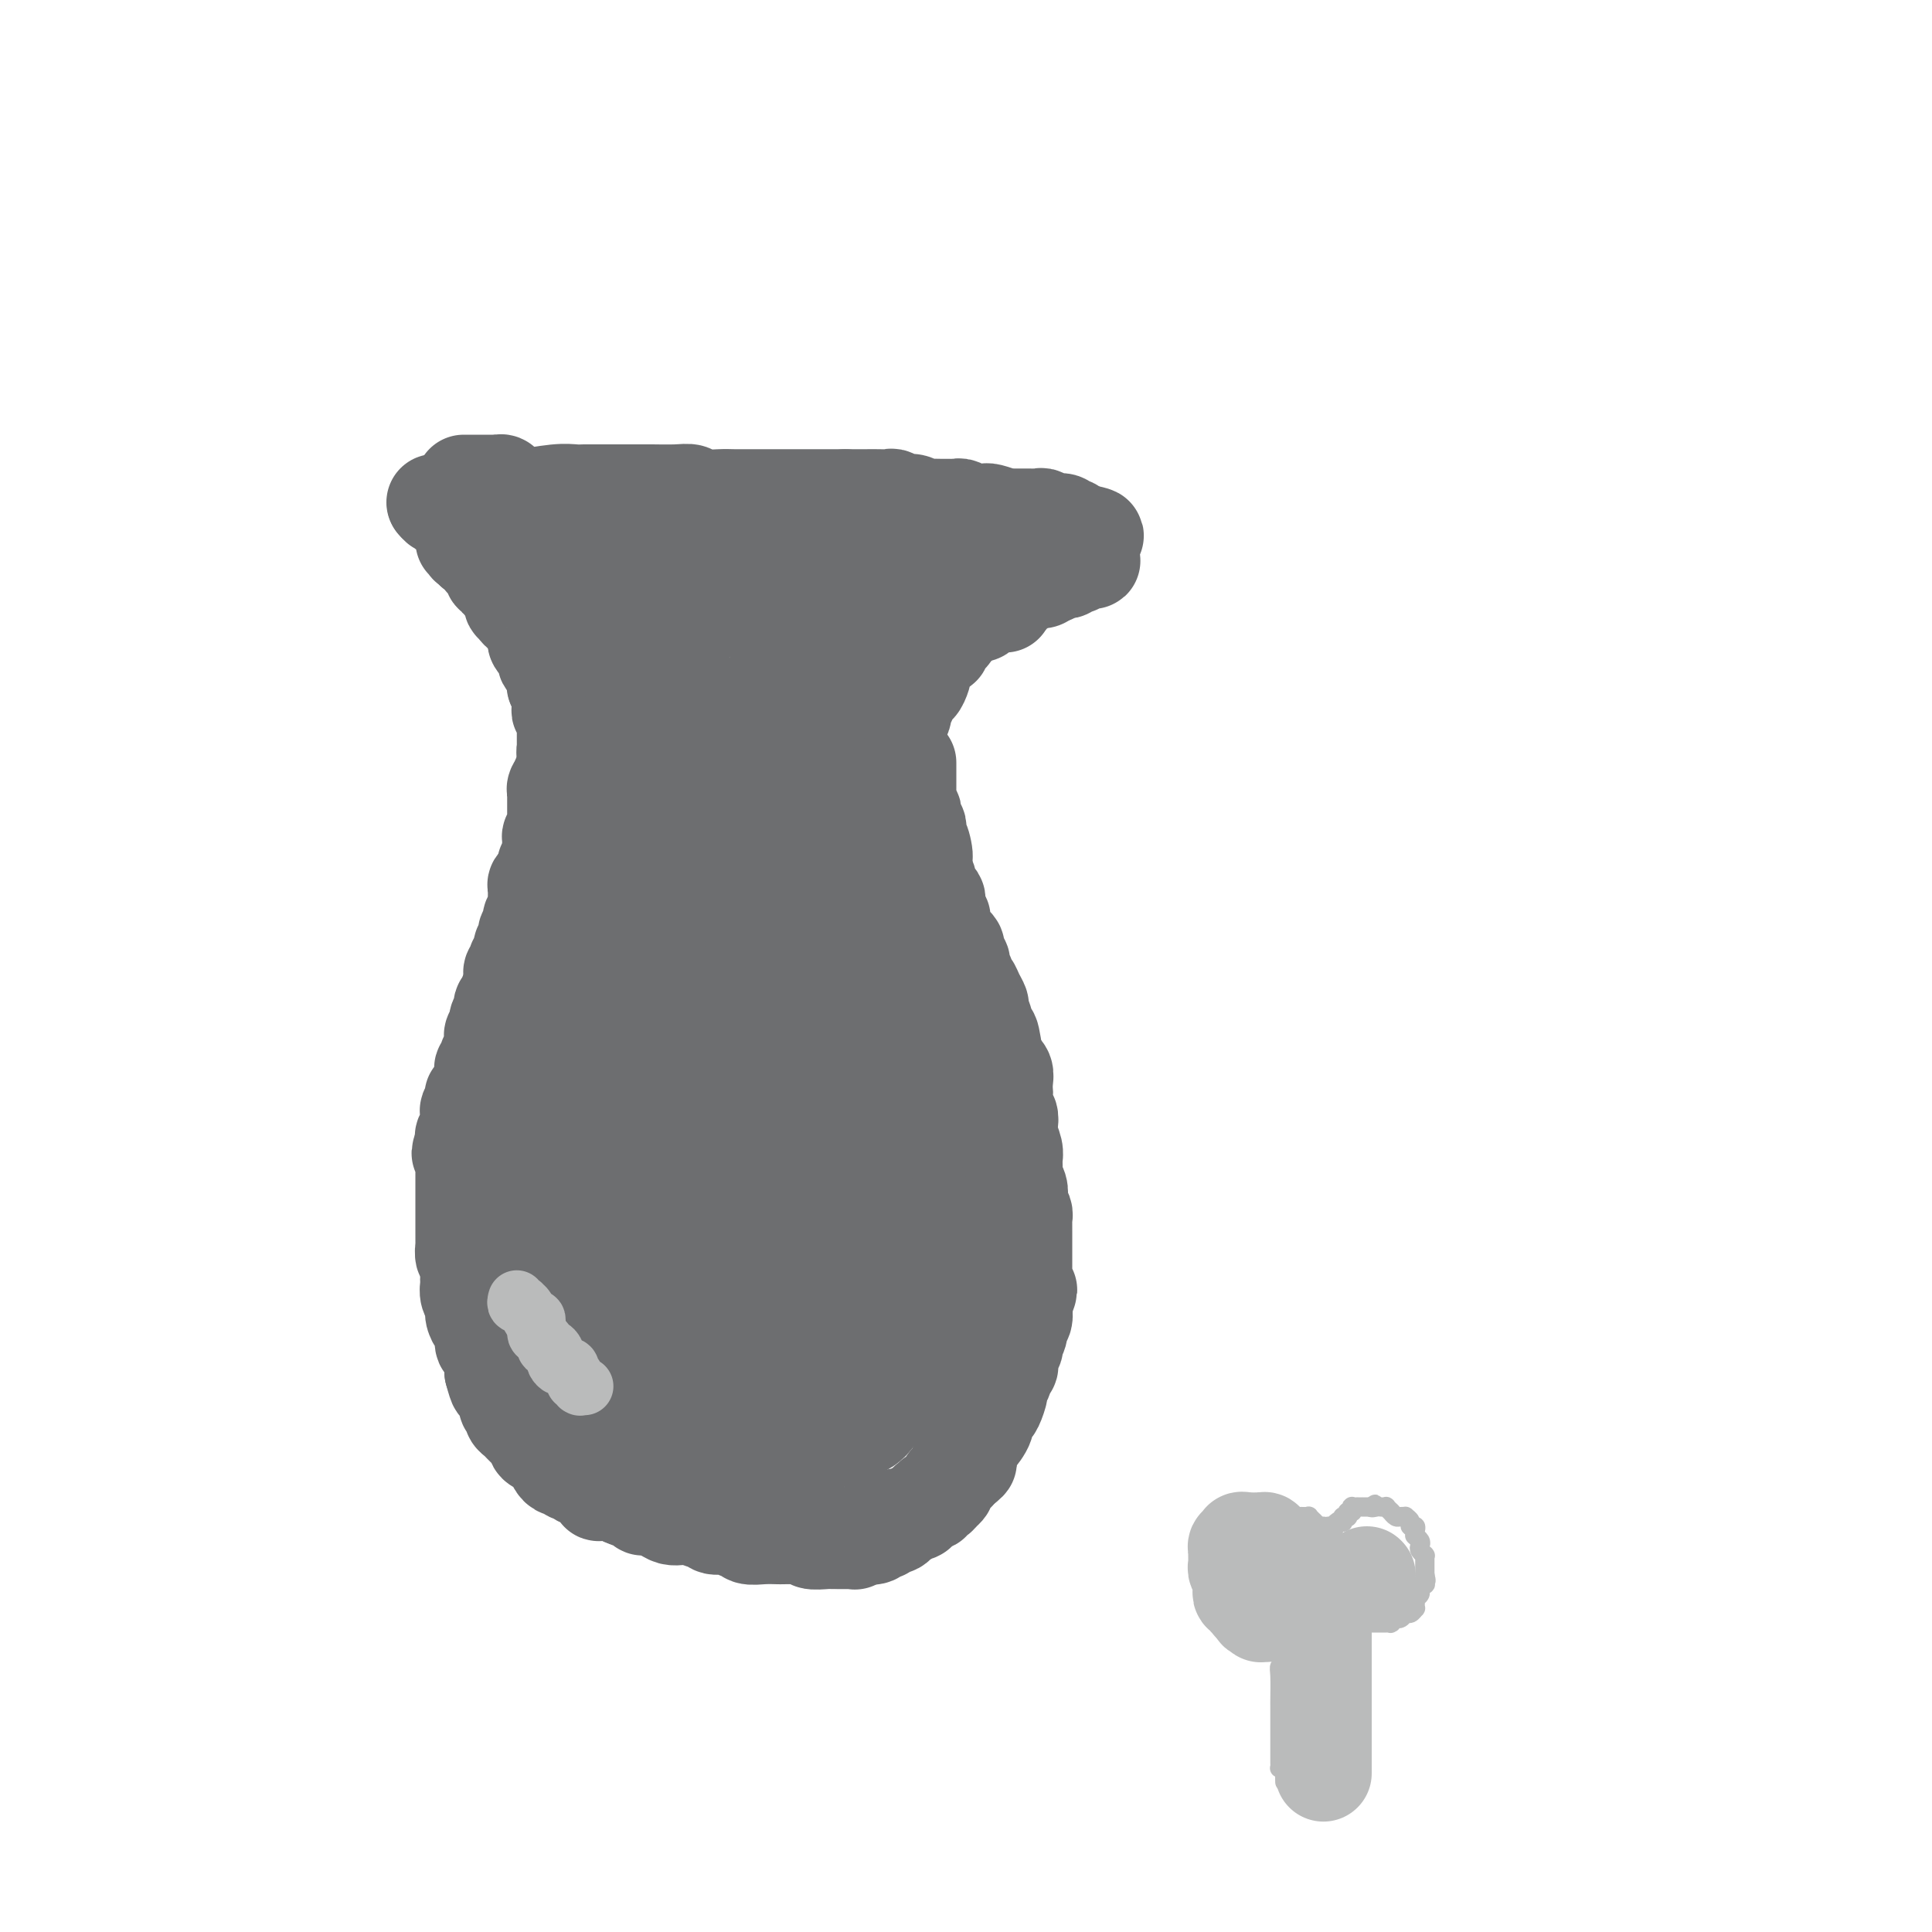 <svg viewBox='0 0 400 400' version='1.1' xmlns='http://www.w3.org/2000/svg' xmlns:xlink='http://www.w3.org/1999/xlink'><g fill='none' stroke='#6D6E70' stroke-width='20' stroke-linecap='round' stroke-linejoin='round'><path d='M103,103c0.689,-0.030 1.378,-0.061 2,0c0.622,0.061 1.177,0.212 3,0c1.823,-0.212 4.915,-0.789 7,-1c2.085,-0.211 3.165,-0.057 4,0c0.835,0.057 1.425,0.015 2,0c0.575,-0.015 1.134,-0.004 2,0c0.866,0.004 2.038,0.001 3,0c0.962,-0.001 1.714,-0.001 3,0c1.286,0.001 3.105,0.004 4,0c0.895,-0.004 0.865,-0.015 2,0c1.135,0.015 3.433,0.057 5,0c1.567,-0.057 2.401,-0.211 3,0c0.599,0.211 0.961,0.789 2,1c1.039,0.211 2.755,0.057 4,0c1.245,-0.057 2.019,-0.015 3,0c0.981,0.015 2.170,0.004 3,0c0.830,-0.004 1.301,-0.001 2,0c0.699,0.001 1.626,0.000 3,0c1.374,-0.000 3.194,-0.000 4,0c0.806,0.000 0.597,0.000 1,0c0.403,-0.000 1.416,-0.000 3,0c1.584,0.000 3.738,0.000 5,0c1.262,-0.000 1.631,-0.000 2,0'/><path d='M175,103c11.511,-0.000 4.288,-0.001 2,0c-2.288,0.001 0.360,0.004 2,0c1.640,-0.004 2.273,-0.016 3,0c0.727,0.016 1.547,0.061 2,0c0.453,-0.061 0.539,-0.227 1,0c0.461,0.227 1.296,0.845 2,1c0.704,0.155 1.277,-0.155 2,0c0.723,0.155 1.594,0.774 2,1c0.406,0.226 0.346,0.060 1,0c0.654,-0.060 2.023,-0.012 3,0c0.977,0.012 1.561,-0.011 2,0c0.439,0.011 0.734,0.056 1,0c0.266,-0.056 0.503,-0.212 1,0c0.497,0.212 1.255,0.793 2,1c0.745,0.207 1.476,0.041 2,0c0.524,-0.041 0.839,0.041 1,0c0.161,-0.041 0.168,-0.207 1,0c0.832,0.207 2.489,0.788 3,1c0.511,0.212 -0.124,0.056 0,0c0.124,-0.056 1.006,-0.011 2,0c0.994,0.011 2.101,-0.012 3,0c0.899,0.012 1.590,0.060 2,0c0.410,-0.060 0.540,-0.226 1,0c0.460,0.226 1.251,0.844 2,1c0.749,0.156 1.455,-0.151 2,0c0.545,0.151 0.930,0.758 1,1c0.070,0.242 -0.175,0.117 0,0c0.175,-0.117 0.768,-0.227 1,0c0.232,0.227 0.101,0.792 0,1c-0.101,0.208 -0.172,0.059 0,0c0.172,-0.059 0.586,-0.030 1,0'/><path d='M223,110c7.443,1.305 2.051,1.068 0,1c-2.051,-0.068 -0.759,0.034 0,0c0.759,-0.034 0.987,-0.205 1,0c0.013,0.205 -0.189,0.786 0,1c0.189,0.214 0.769,0.061 1,0c0.231,-0.061 0.115,-0.030 0,0c-0.115,0.030 -0.227,0.060 0,0c0.227,-0.060 0.793,-0.208 1,0c0.207,0.208 0.056,0.774 0,1c-0.056,0.226 -0.015,0.113 0,0c0.015,-0.113 0.004,-0.228 0,0c-0.004,0.228 -0.001,0.797 0,1c0.001,0.203 0.000,0.041 0,0c-0.000,-0.041 0.000,0.041 0,0c-0.000,-0.041 -0.000,-0.203 0,0c0.000,0.203 0.001,0.772 0,1c-0.001,0.228 -0.004,0.113 0,0c0.004,-0.113 0.016,-0.226 0,0c-0.016,0.226 -0.060,0.792 0,1c0.060,0.208 0.222,0.060 0,0c-0.222,-0.060 -0.829,-0.030 -1,0c-0.171,0.030 0.095,0.060 0,0c-0.095,-0.060 -0.550,-0.208 -1,0c-0.450,0.208 -0.894,0.774 -1,1c-0.106,0.226 0.126,0.112 0,0c-0.126,-0.112 -0.611,-0.222 -1,0c-0.389,0.222 -0.682,0.778 -1,1c-0.318,0.222 -0.663,0.111 -1,0c-0.337,-0.111 -0.668,-0.222 -1,0c-0.332,0.222 -0.666,0.778 -1,1c-0.334,0.222 -0.667,0.111 -1,0'/><path d='M217,119c-1.345,0.558 -0.207,-0.046 0,0c0.207,0.046 -0.518,0.743 -1,1c-0.482,0.257 -0.722,0.073 -1,0c-0.278,-0.073 -0.596,-0.035 -1,0c-0.404,0.035 -0.896,0.066 -1,0c-0.104,-0.066 0.180,-0.228 0,0c-0.180,0.228 -0.822,0.845 -1,1c-0.178,0.155 0.110,-0.151 0,0c-0.110,0.151 -0.617,0.759 -1,1c-0.383,0.241 -0.642,0.116 -1,0c-0.358,-0.116 -0.814,-0.223 -1,0c-0.186,0.223 -0.102,0.777 0,1c0.102,0.223 0.223,0.116 0,0c-0.223,-0.116 -0.791,-0.241 -1,0c-0.209,0.241 -0.059,0.849 0,1c0.059,0.151 0.026,-0.156 0,0c-0.026,0.156 -0.045,0.774 0,1c0.045,0.226 0.153,0.061 0,0c-0.153,-0.061 -0.566,-0.017 -1,0c-0.434,0.017 -0.887,0.009 -1,0c-0.113,-0.009 0.114,-0.017 0,0c-0.114,0.017 -0.569,0.061 -1,0c-0.431,-0.061 -0.836,-0.226 -1,0c-0.164,0.226 -0.085,0.845 0,1c0.085,0.155 0.178,-0.152 0,0c-0.178,0.152 -0.626,0.762 -1,1c-0.374,0.238 -0.675,0.102 -1,0c-0.325,-0.102 -0.675,-0.172 -1,0c-0.325,0.172 -0.626,0.585 -1,1c-0.374,0.415 -0.821,0.833 -1,1c-0.179,0.167 -0.089,0.084 0,0'/><path d='M199,129c-2.660,1.498 -0.310,0.243 0,0c0.310,-0.243 -1.420,0.526 -2,1c-0.580,0.474 -0.011,0.653 0,1c0.011,0.347 -0.536,0.863 -1,1c-0.464,0.137 -0.845,-0.105 -1,0c-0.155,0.105 -0.084,0.558 0,1c0.084,0.442 0.181,0.874 0,1c-0.181,0.126 -0.641,-0.054 -1,0c-0.359,0.054 -0.618,0.344 -1,1c-0.382,0.656 -0.886,1.680 -1,2c-0.114,0.320 0.163,-0.064 0,0c-0.163,0.064 -0.764,0.576 -1,1c-0.236,0.424 -0.106,0.762 0,1c0.106,0.238 0.187,0.377 0,1c-0.187,0.623 -0.643,1.729 -1,2c-0.357,0.271 -0.617,-0.293 -1,0c-0.383,0.293 -0.891,1.444 -1,2c-0.109,0.556 0.181,0.516 0,1c-0.181,0.484 -0.833,1.492 -1,2c-0.167,0.508 0.152,0.518 0,1c-0.152,0.482 -0.773,1.437 -1,2c-0.227,0.563 -0.060,0.733 0,1c0.060,0.267 0.012,0.630 0,1c-0.012,0.370 0.012,0.748 0,1c-0.012,0.252 -0.060,0.378 0,1c0.060,0.622 0.226,1.739 0,2c-0.226,0.261 -0.845,-0.333 -1,0c-0.155,0.333 0.154,1.594 0,2c-0.154,0.406 -0.772,-0.045 -1,0c-0.228,0.045 -0.065,0.584 0,1c0.065,0.416 0.033,0.708 0,1'/><path d='M184,160c-0.845,2.475 -0.959,0.662 -1,0c-0.041,-0.662 -0.011,-0.173 0,0c0.011,0.173 0.003,0.031 0,0c-0.003,-0.031 -0.001,0.048 0,0c0.001,-0.048 0.000,-0.223 0,0c-0.000,0.223 -0.000,0.843 0,1c0.000,0.157 -0.000,-0.150 0,0c0.000,0.150 0.000,0.759 0,1c-0.000,0.241 -0.000,0.116 0,0c0.000,-0.116 0.001,-0.224 0,0c-0.001,0.224 -0.004,0.778 0,1c0.004,0.222 0.015,0.112 0,0c-0.015,-0.112 -0.057,-0.226 0,0c0.057,0.226 0.211,0.793 0,1c-0.211,0.207 -0.789,0.056 -1,0c-0.211,-0.056 -0.057,-0.015 0,0c0.057,0.015 0.016,0.004 0,0c-0.016,-0.004 -0.008,-0.001 0,0c0.008,0.001 0.017,0.000 0,0c-0.017,-0.000 -0.061,-0.000 0,0c0.061,0.000 0.226,0.000 0,0c-0.226,-0.000 -0.844,-0.000 -1,0c-0.156,0.000 0.151,0.000 0,0c-0.151,-0.000 -0.759,-0.000 -1,0c-0.241,0.000 -0.116,0.000 0,0c0.116,-0.000 0.224,-0.000 0,0c-0.224,0.000 -0.778,0.000 -1,0c-0.222,-0.000 -0.111,-0.000 0,0c0.111,0.000 0.222,0.000 0,0c-0.222,-0.000 -0.778,-0.000 -1,0c-0.222,0.000 -0.111,0.000 0,0'/><path d='M178,164c-1.173,0.619 -1.106,0.166 -1,0c0.106,-0.166 0.249,-0.044 0,0c-0.249,0.044 -0.892,0.012 -1,0c-0.108,-0.012 0.319,-0.002 0,0c-0.319,0.002 -1.382,-0.004 -2,0c-0.618,0.004 -0.789,0.016 -1,0c-0.211,-0.016 -0.462,-0.061 -1,0c-0.538,0.061 -1.362,0.226 -2,0c-0.638,-0.226 -1.091,-0.845 -2,-1c-0.909,-0.155 -2.275,0.155 -3,0c-0.725,-0.155 -0.808,-0.774 -1,-1c-0.192,-0.226 -0.492,-0.060 -1,0c-0.508,0.060 -1.224,0.012 -2,0c-0.776,-0.012 -1.612,0.011 -2,0c-0.388,-0.011 -0.330,-0.055 -1,0c-0.670,0.055 -2.070,0.211 -3,0c-0.930,-0.211 -1.391,-0.789 -2,-1c-0.609,-0.211 -1.366,-0.057 -2,0c-0.634,0.057 -1.146,0.015 -2,0c-0.854,-0.015 -2.049,-0.004 -3,0c-0.951,0.004 -1.659,0.001 -2,0c-0.341,-0.001 -0.315,-0.000 -1,0c-0.685,0.000 -2.082,-0.000 -3,0c-0.918,0.000 -1.359,0.001 -2,0c-0.641,-0.001 -1.484,-0.004 -2,0c-0.516,0.004 -0.705,0.015 -1,0c-0.295,-0.015 -0.695,-0.057 -1,0c-0.305,0.057 -0.515,0.211 -1,0c-0.485,-0.211 -1.246,-0.788 -2,-1c-0.754,-0.212 -1.501,-0.061 -2,0c-0.499,0.061 -0.749,0.030 -1,0'/><path d='M128,160c-7.934,-0.619 -2.770,-0.166 -1,0c1.770,0.166 0.146,0.045 -1,0c-1.146,-0.045 -1.812,-0.012 -2,0c-0.188,0.012 0.103,0.004 0,0c-0.103,-0.004 -0.601,-0.005 -1,0c-0.399,0.005 -0.699,0.016 -1,0c-0.301,-0.016 -0.602,-0.061 -1,0c-0.398,0.061 -0.891,0.226 -1,0c-0.109,-0.226 0.168,-0.844 0,-1c-0.168,-0.156 -0.781,0.151 -1,0c-0.219,-0.151 -0.045,-0.759 0,-1c0.045,-0.241 -0.041,-0.116 0,0c0.041,0.116 0.208,0.223 0,0c-0.208,-0.223 -0.792,-0.777 -1,-1c-0.208,-0.223 -0.042,-0.116 0,0c0.042,0.116 -0.041,0.242 0,0c0.041,-0.242 0.207,-0.852 0,-1c-0.207,-0.148 -0.788,0.168 -1,0c-0.212,-0.168 -0.057,-0.818 0,-1c0.057,-0.182 0.015,0.105 0,0c-0.015,-0.105 -0.004,-0.601 0,-1c0.004,-0.399 0.002,-0.701 0,-1c-0.002,-0.299 -0.004,-0.596 0,-1c0.004,-0.404 0.015,-0.915 0,-1c-0.015,-0.085 -0.056,0.255 0,0c0.056,-0.255 0.207,-1.105 0,-2c-0.207,-0.895 -0.774,-1.834 -1,-2c-0.226,-0.166 -0.112,0.440 0,0c0.112,-0.440 0.223,-1.926 0,-3c-0.223,-1.074 -0.778,-1.735 -1,-2c-0.222,-0.265 -0.111,-0.132 0,0'/><path d='M115,142c-0.266,-2.512 0.068,-1.791 0,-2c-0.068,-0.209 -0.539,-1.348 -1,-2c-0.461,-0.652 -0.912,-0.819 -1,-1c-0.088,-0.181 0.186,-0.378 0,-1c-0.186,-0.622 -0.833,-1.671 -1,-2c-0.167,-0.329 0.148,0.062 0,0c-0.148,-0.062 -0.757,-0.576 -1,-1c-0.243,-0.424 -0.121,-0.758 0,-1c0.121,-0.242 0.240,-0.394 0,-1c-0.240,-0.606 -0.839,-1.668 -1,-2c-0.161,-0.332 0.116,0.064 0,0c-0.116,-0.064 -0.623,-0.590 -1,-1c-0.377,-0.410 -0.622,-0.705 -1,-1c-0.378,-0.295 -0.889,-0.590 -1,-1c-0.111,-0.410 0.176,-0.936 0,-1c-0.176,-0.064 -0.817,0.333 -1,0c-0.183,-0.333 0.090,-1.394 0,-2c-0.090,-0.606 -0.545,-0.755 -1,-1c-0.455,-0.245 -0.910,-0.587 -1,-1c-0.090,-0.413 0.186,-0.898 0,-1c-0.186,-0.102 -0.833,0.180 -1,0c-0.167,-0.180 0.147,-0.823 0,-1c-0.147,-0.177 -0.756,0.110 -1,0c-0.244,-0.110 -0.122,-0.617 0,-1c0.122,-0.383 0.244,-0.641 0,-1c-0.244,-0.359 -0.853,-0.818 -1,-1c-0.147,-0.182 0.168,-0.087 0,0c-0.168,0.087 -0.818,0.168 -1,0c-0.182,-0.168 0.105,-0.584 0,-1c-0.105,-0.416 -0.601,-0.833 -1,-1c-0.399,-0.167 -0.699,-0.083 -1,0'/><path d='M98,114c-2.569,-4.554 -0.492,-1.938 0,-1c0.492,0.938 -0.600,0.199 -1,0c-0.400,-0.199 -0.106,0.143 0,0c0.106,-0.143 0.025,-0.770 0,-1c-0.025,-0.230 0.007,-0.062 0,0c-0.007,0.062 -0.053,0.016 0,0c0.053,-0.016 0.207,-0.004 0,0c-0.207,0.004 -0.773,0.001 -1,0c-0.227,-0.001 -0.113,-0.001 0,0'/><path d='M90,104c0.000,0.000 0.100,0.100 0.1,0.1'/><path d='M90.1,104.1c0.176,0.215 0.565,0.703 0.9,0.9c0.335,0.197 0.616,0.104 1,0c0.384,-0.104 0.871,-0.220 1,0c0.129,0.220 -0.102,0.777 0,1c0.102,0.223 0.535,0.112 1,0c0.465,-0.112 0.961,-0.226 1,0c0.039,0.226 -0.378,0.793 0,1c0.378,0.207 1.553,0.056 2,0c0.447,-0.056 0.166,-0.015 0,0c-0.166,0.015 -0.217,0.004 0,0c0.217,-0.004 0.703,-0.001 1,0c0.297,0.001 0.404,0.000 1,0c0.596,-0.000 1.680,-0.000 2,0c0.320,0.000 -0.126,0.000 0,0c0.126,-0.000 0.822,-0.000 1,0c0.178,0.000 -0.162,0.000 0,0c0.162,-0.000 0.827,-0.000 1,0c0.173,0.000 -0.147,0.001 0,0c0.147,-0.001 0.761,-0.003 1,0c0.239,0.003 0.102,0.011 0,0c-0.102,-0.011 -0.171,-0.040 0,0c0.171,0.040 0.582,0.151 1,0c0.418,-0.151 0.844,-0.562 1,-1c0.156,-0.438 0.042,-0.901 0,-1c-0.042,-0.099 -0.011,0.166 0,0c0.011,-0.166 0.003,-0.762 0,-1c-0.003,-0.238 -0.001,-0.116 0,0c0.001,0.116 0.000,0.227 0,0c-0.000,-0.227 -0.000,-0.792 0,-1c0.000,-0.208 0.000,-0.059 0,0c-0.000,0.059 -0.000,0.030 0,0'/><path d='M106,103c0.314,-0.614 0.098,-0.149 0,0c-0.098,0.149 -0.078,-0.016 0,0c0.078,0.016 0.213,0.214 0,0c-0.213,-0.214 -0.775,-0.841 -1,-1c-0.225,-0.159 -0.112,0.150 0,0c0.112,-0.150 0.222,-0.758 0,-1c-0.222,-0.242 -0.776,-0.117 -1,0c-0.224,0.117 -0.116,0.228 0,0c0.116,-0.228 0.241,-0.793 0,-1c-0.241,-0.207 -0.848,-0.055 -1,0c-0.152,0.055 0.151,0.015 0,0c-0.151,-0.015 -0.758,-0.004 -1,0c-0.242,0.004 -0.120,0.001 0,0c0.120,-0.001 0.239,-0.000 0,0c-0.239,0.000 -0.837,0.000 -1,0c-0.163,-0.000 0.110,-0.000 0,0c-0.110,0.000 -0.604,0.000 -1,0c-0.396,-0.000 -0.695,-0.000 -1,0c-0.305,0.000 -0.618,0.000 -1,0c-0.382,-0.000 -0.833,-0.000 -1,0c-0.167,0.000 -0.048,0.000 0,0c0.048,-0.000 0.027,-0.000 0,0c-0.027,0.000 -0.059,0.000 0,0c0.059,-0.000 0.208,-0.000 0,0c-0.208,0.000 -0.774,0.000 -1,0c-0.226,-0.000 -0.113,-0.000 0,0'/><path d='M116,161c0.000,0.000 0.100,0.100 0.1,0.1'/><path d='M116.1,161.1c-0.023,0.231 -0.132,0.760 -0.1,0.9c0.032,0.140 0.205,-0.107 0,0c-0.205,0.107 -0.787,0.567 -1,1c-0.213,0.433 -0.057,0.837 0,1c0.057,0.163 0.015,0.085 0,0c-0.015,-0.085 -0.004,-0.176 0,0c0.004,0.176 0.001,0.621 0,1c-0.001,0.379 -0.000,0.694 0,1c0.000,0.306 0.000,0.603 0,1c-0.000,0.397 -0.000,0.895 0,1c0.000,0.105 0.000,-0.183 0,0c-0.000,0.183 -0.000,0.837 0,1c0.000,0.163 0.000,-0.164 0,0c-0.000,0.164 -0.000,0.818 0,1c0.000,0.182 0.001,-0.109 0,0c-0.001,0.109 -0.004,0.617 0,1c0.004,0.383 0.015,0.642 0,1c-0.015,0.358 -0.057,0.817 0,1c0.057,0.183 0.211,0.090 0,0c-0.211,-0.090 -0.789,-0.178 -1,0c-0.211,0.178 -0.057,0.621 0,1c0.057,0.379 0.015,0.694 0,1c-0.015,0.306 -0.003,0.603 0,1c0.003,0.397 -0.003,0.895 0,1c0.003,0.105 0.015,-0.183 0,0c-0.015,0.183 -0.057,0.837 0,1c0.057,0.163 0.211,-0.163 0,0c-0.211,0.163 -0.789,0.817 -1,1c-0.211,0.183 -0.057,-0.105 0,0c0.057,0.105 0.016,0.601 0,1c-0.016,0.399 -0.008,0.699 0,1'/><path d='M113,181c-0.707,3.300 -0.925,1.602 -1,1c-0.075,-0.602 -0.006,-0.106 0,0c0.006,0.106 -0.051,-0.179 0,0c0.051,0.179 0.210,0.822 0,1c-0.210,0.178 -0.788,-0.110 -1,0c-0.212,0.110 -0.057,0.617 0,1c0.057,0.383 0.015,0.641 0,1c-0.015,0.359 -0.004,0.817 0,1c0.004,0.183 0.002,0.090 0,0c-0.002,-0.090 -0.004,-0.179 0,0c0.004,0.179 0.015,0.625 0,1c-0.015,0.375 -0.056,0.678 0,1c0.056,0.322 0.207,0.664 0,1c-0.207,0.336 -0.773,0.667 -1,1c-0.227,0.333 -0.114,0.668 0,1c0.114,0.332 0.228,0.663 0,1c-0.228,0.337 -0.797,0.682 -1,1c-0.203,0.318 -0.039,0.609 0,1c0.039,0.391 -0.046,0.883 0,1c0.046,0.117 0.222,-0.141 0,0c-0.222,0.141 -0.843,0.682 -1,1c-0.157,0.318 0.150,0.414 0,1c-0.150,0.586 -0.758,1.663 -1,2c-0.242,0.337 -0.117,-0.064 0,0c0.117,0.064 0.228,0.594 0,1c-0.228,0.406 -0.793,0.687 -1,1c-0.207,0.313 -0.055,0.659 0,1c0.055,0.341 0.015,0.679 0,1c-0.015,0.321 -0.004,0.625 0,1c0.004,0.375 0.001,0.821 0,1c-0.001,0.179 -0.001,0.089 0,0'/><path d='M106,205c-1.325,3.815 -1.139,1.351 -1,1c0.139,-0.351 0.230,1.410 0,2c-0.230,0.590 -0.780,0.008 -1,0c-0.220,-0.008 -0.111,0.557 0,1c0.111,0.443 0.222,0.763 0,1c-0.222,0.237 -0.777,0.392 -1,1c-0.223,0.608 -0.112,1.668 0,2c0.112,0.332 0.226,-0.064 0,0c-0.226,0.064 -0.792,0.589 -1,1c-0.208,0.411 -0.060,0.707 0,1c0.060,0.293 0.030,0.584 0,1c-0.030,0.416 -0.060,0.956 0,1c0.060,0.044 0.208,-0.410 0,0c-0.208,0.410 -0.774,1.682 -1,2c-0.226,0.318 -0.112,-0.319 0,0c0.112,0.319 0.222,1.595 0,2c-0.222,0.405 -0.776,-0.061 -1,0c-0.224,0.061 -0.116,0.647 0,1c0.116,0.353 0.241,0.471 0,1c-0.241,0.529 -0.848,1.469 -1,2c-0.152,0.531 0.152,0.654 0,1c-0.152,0.346 -0.759,0.914 -1,1c-0.241,0.086 -0.117,-0.310 0,0c0.117,0.310 0.227,1.326 0,2c-0.227,0.674 -0.792,1.007 -1,1c-0.208,-0.007 -0.059,-0.353 0,0c0.059,0.353 0.030,1.404 0,2c-0.030,0.596 -0.060,0.737 0,1c0.060,0.263 0.208,0.648 0,1c-0.208,0.352 -0.774,0.672 -1,1c-0.226,0.328 -0.113,0.664 0,1'/><path d='M96,236c-1.547,4.976 -0.415,1.914 0,1c0.415,-0.914 0.111,0.318 0,1c-0.111,0.682 -0.030,0.813 0,1c0.030,0.187 0.008,0.430 0,1c-0.008,0.570 -0.002,1.466 0,2c0.002,0.534 0.001,0.706 0,1c-0.001,0.294 -0.000,0.712 0,1c0.000,0.288 0.000,0.448 0,1c-0.000,0.552 -0.000,1.496 0,2c0.000,0.504 0.000,0.567 0,1c-0.000,0.433 -0.000,1.237 0,2c0.000,0.763 0.000,1.484 0,2c-0.000,0.516 -0.001,0.825 0,1c0.001,0.175 0.004,0.216 0,1c-0.004,0.784 -0.015,2.312 0,3c0.015,0.688 0.057,0.538 0,1c-0.057,0.462 -0.211,1.538 0,2c0.211,0.462 0.788,0.312 1,1c0.212,0.688 0.061,2.215 0,3c-0.061,0.785 -0.031,0.829 0,1c0.031,0.171 0.064,0.470 0,1c-0.064,0.530 -0.223,1.292 0,2c0.223,0.708 0.830,1.364 1,2c0.170,0.636 -0.095,1.254 0,2c0.095,0.746 0.551,1.622 1,2c0.449,0.378 0.891,0.258 1,1c0.109,0.742 -0.114,2.345 0,3c0.114,0.655 0.567,0.361 1,1c0.433,0.639 0.847,2.210 1,3c0.153,0.790 0.044,0.797 0,1c-0.044,0.203 -0.022,0.601 0,1'/><path d='M102,284c1.110,4.134 0.885,2.470 1,2c0.115,-0.470 0.571,0.255 1,1c0.429,0.745 0.832,1.509 1,2c0.168,0.491 0.101,0.709 0,1c-0.101,0.291 -0.234,0.655 0,1c0.234,0.345 0.836,0.670 1,1c0.164,0.330 -0.111,0.666 0,1c0.111,0.334 0.609,0.667 1,1c0.391,0.333 0.677,0.666 1,1c0.323,0.334 0.683,0.668 1,1c0.317,0.332 0.592,0.663 1,1c0.408,0.337 0.949,0.681 1,1c0.051,0.319 -0.390,0.614 0,1c0.390,0.386 1.610,0.864 2,1c0.390,0.136 -0.050,-0.070 0,0c0.050,0.070 0.591,0.415 1,1c0.409,0.585 0.687,1.410 1,2c0.313,0.590 0.661,0.947 1,1c0.339,0.053 0.668,-0.197 1,0c0.332,0.197 0.666,0.840 1,1c0.334,0.160 0.666,-0.165 1,0c0.334,0.165 0.668,0.818 1,1c0.332,0.182 0.662,-0.109 1,0c0.338,0.109 0.685,0.618 1,1c0.315,0.382 0.600,0.639 1,1c0.400,0.361 0.915,0.828 1,1c0.085,0.172 -0.262,0.049 0,0c0.262,-0.049 1.132,-0.023 2,0c0.868,0.023 1.734,0.045 2,0c0.266,-0.045 -0.067,-0.156 0,0c0.067,0.156 0.533,0.578 1,1'/><path d='M129,310c2.790,1.245 2.764,0.859 3,1c0.236,0.141 0.735,0.809 1,1c0.265,0.191 0.296,-0.093 1,0c0.704,0.093 2.080,0.565 3,1c0.920,0.435 1.385,0.833 2,1c0.615,0.167 1.381,0.101 2,0c0.619,-0.101 1.089,-0.238 2,0c0.911,0.238 2.261,0.853 3,1c0.739,0.147 0.867,-0.172 1,0c0.133,0.172 0.272,0.834 1,1c0.728,0.166 2.046,-0.166 3,0c0.954,0.166 1.545,0.829 2,1c0.455,0.171 0.775,-0.150 1,0c0.225,0.150 0.355,0.772 1,1c0.645,0.228 1.805,0.061 3,0c1.195,-0.061 2.423,-0.017 3,0c0.577,0.017 0.502,0.008 1,0c0.498,-0.008 1.570,-0.016 2,0c0.430,0.016 0.219,0.057 1,0c0.781,-0.057 2.553,-0.211 3,0c0.447,0.211 -0.431,0.789 0,1c0.431,0.211 2.170,0.057 3,0c0.830,-0.057 0.751,-0.015 1,0c0.249,0.015 0.827,0.004 1,0c0.173,-0.004 -0.060,-0.000 0,0c0.060,0.000 0.411,-0.004 1,0c0.589,0.004 1.415,0.015 2,0c0.585,-0.015 0.930,-0.056 1,0c0.070,0.056 -0.135,0.207 0,0c0.135,-0.207 0.610,-0.774 1,-1c0.390,-0.226 0.695,-0.113 1,0'/><path d='M179,318c3.426,-0.017 1.491,-0.061 1,0c-0.491,0.061 0.463,0.227 1,0c0.537,-0.227 0.655,-0.848 1,-1c0.345,-0.152 0.915,0.166 1,0c0.085,-0.166 -0.314,-0.815 0,-1c0.314,-0.185 1.341,0.095 2,0c0.659,-0.095 0.950,-0.565 1,-1c0.050,-0.435 -0.140,-0.835 0,-1c0.140,-0.165 0.611,-0.096 1,0c0.389,0.096 0.697,0.218 1,0c0.303,-0.218 0.602,-0.775 1,-1c0.398,-0.225 0.895,-0.116 1,0c0.105,0.116 -0.183,0.241 0,0c0.183,-0.241 0.838,-0.848 1,-1c0.162,-0.152 -0.167,0.151 0,0c0.167,-0.151 0.832,-0.758 1,-1c0.168,-0.242 -0.162,-0.121 0,0c0.162,0.121 0.814,0.243 1,0c0.186,-0.243 -0.095,-0.849 0,-1c0.095,-0.151 0.565,0.153 1,0c0.435,-0.153 0.833,-0.762 1,-1c0.167,-0.238 0.101,-0.106 0,0c-0.101,0.106 -0.238,0.187 0,0c0.238,-0.187 0.852,-0.643 1,-1c0.148,-0.357 -0.170,-0.617 0,-1c0.170,-0.383 0.830,-0.891 1,-1c0.170,-0.109 -0.148,0.181 0,0c0.148,-0.181 0.761,-0.832 1,-1c0.239,-0.168 0.103,0.147 0,0c-0.103,-0.147 -0.172,-0.756 0,-1c0.172,-0.244 0.586,-0.122 1,0'/><path d='M199,304c3.089,-2.328 0.813,-1.149 0,-1c-0.813,0.149 -0.161,-0.731 0,-1c0.161,-0.269 -0.167,0.072 0,0c0.167,-0.072 0.829,-0.559 1,-1c0.171,-0.441 -0.149,-0.837 0,-1c0.149,-0.163 0.766,-0.092 1,0c0.234,0.092 0.086,0.204 0,0c-0.086,-0.204 -0.111,-0.724 0,-1c0.111,-0.276 0.358,-0.310 1,-1c0.642,-0.690 1.679,-2.038 2,-3c0.321,-0.962 -0.073,-1.538 0,-2c0.073,-0.462 0.612,-0.809 1,-1c0.388,-0.191 0.625,-0.227 1,-1c0.375,-0.773 0.889,-2.283 1,-3c0.111,-0.717 -0.180,-0.640 0,-1c0.180,-0.360 0.832,-1.156 1,-2c0.168,-0.844 -0.147,-1.736 0,-2c0.147,-0.264 0.758,0.102 1,0c0.242,-0.102 0.116,-0.671 0,-1c-0.116,-0.329 -0.224,-0.419 0,-1c0.224,-0.581 0.778,-1.652 1,-2c0.222,-0.348 0.111,0.026 0,0c-0.111,-0.026 -0.222,-0.454 0,-1c0.222,-0.546 0.778,-1.211 1,-2c0.222,-0.789 0.112,-1.703 0,-2c-0.112,-0.297 -0.226,0.024 0,0c0.226,-0.024 0.792,-0.391 1,-1c0.208,-0.609 0.060,-1.460 0,-2c-0.060,-0.540 -0.030,-0.770 0,-1'/><path d='M212,270c2.011,-5.394 0.539,-1.878 0,-1c-0.539,0.878 -0.144,-0.882 0,-2c0.144,-1.118 0.039,-1.594 0,-2c-0.039,-0.406 -0.010,-0.743 0,-1c0.010,-0.257 0.003,-0.435 0,-1c-0.003,-0.565 -0.001,-1.516 0,-2c0.001,-0.484 0.000,-0.500 0,-1c-0.000,-0.500 -0.000,-1.482 0,-2c0.000,-0.518 0.001,-0.571 0,-1c-0.001,-0.429 -0.004,-1.232 0,-2c0.004,-0.768 0.015,-1.500 0,-2c-0.015,-0.500 -0.056,-0.767 0,-1c0.056,-0.233 0.207,-0.433 0,-1c-0.207,-0.567 -0.773,-1.503 -1,-2c-0.227,-0.497 -0.114,-0.556 0,-1c0.114,-0.444 0.228,-1.273 0,-2c-0.228,-0.727 -0.797,-1.353 -1,-2c-0.203,-0.647 -0.041,-1.313 0,-2c0.041,-0.687 -0.041,-1.393 0,-2c0.041,-0.607 0.203,-1.116 0,-2c-0.203,-0.884 -0.772,-2.142 -1,-3c-0.228,-0.858 -0.113,-1.314 0,-2c0.113,-0.686 0.226,-1.601 0,-2c-0.226,-0.399 -0.792,-0.281 -1,-1c-0.208,-0.719 -0.060,-2.274 0,-3c0.060,-0.726 0.031,-0.624 0,-1c-0.031,-0.376 -0.064,-1.231 0,-2c0.064,-0.769 0.223,-1.454 0,-2c-0.223,-0.546 -0.829,-0.955 -1,-1c-0.171,-0.045 0.094,0.273 0,0c-0.094,-0.273 -0.547,-1.136 -1,-2'/><path d='M206,219c-1.172,-8.309 -1.103,-3.582 -1,-2c0.103,1.582 0.239,0.019 0,-1c-0.239,-1.019 -0.852,-1.494 -1,-2c-0.148,-0.506 0.168,-1.042 0,-2c-0.168,-0.958 -0.820,-2.337 -1,-3c-0.180,-0.663 0.110,-0.611 0,-1c-0.110,-0.389 -0.622,-1.221 -1,-2c-0.378,-0.779 -0.623,-1.505 -1,-2c-0.377,-0.495 -0.884,-0.758 -1,-1c-0.116,-0.242 0.161,-0.464 0,-1c-0.161,-0.536 -0.760,-1.386 -1,-2c-0.240,-0.614 -0.120,-0.991 0,-1c0.120,-0.009 0.240,0.349 0,0c-0.240,-0.349 -0.839,-1.407 -1,-2c-0.161,-0.593 0.114,-0.722 0,-1c-0.114,-0.278 -0.619,-0.706 -1,-1c-0.381,-0.294 -0.637,-0.456 -1,-1c-0.363,-0.544 -0.833,-1.472 -1,-2c-0.167,-0.528 -0.029,-0.657 0,-1c0.029,-0.343 -0.049,-0.900 0,-1c0.049,-0.100 0.224,0.258 0,0c-0.224,-0.258 -0.848,-1.133 -1,-2c-0.152,-0.867 0.169,-1.725 0,-2c-0.169,-0.275 -0.829,0.033 -1,0c-0.171,-0.033 0.147,-0.407 0,-1c-0.147,-0.593 -0.757,-1.405 -1,-2c-0.243,-0.595 -0.118,-0.971 0,-1c0.118,-0.029 0.227,0.291 0,0c-0.227,-0.291 -0.792,-1.194 -1,-2c-0.208,-0.806 -0.059,-1.516 0,-2c0.059,-0.484 0.030,-0.742 0,-1'/><path d='M191,177c-2.336,-6.405 -0.678,-1.418 0,0c0.678,1.418 0.374,-0.733 0,-2c-0.374,-1.267 -0.818,-1.649 -1,-2c-0.182,-0.351 -0.100,-0.672 0,-1c0.100,-0.328 0.219,-0.664 0,-1c-0.219,-0.336 -0.777,-0.671 -1,-1c-0.223,-0.329 -0.112,-0.652 0,-1c0.112,-0.348 0.226,-0.719 0,-1c-0.226,-0.281 -0.793,-0.470 -1,-1c-0.207,-0.530 -0.056,-1.400 0,-2c0.056,-0.600 0.015,-0.932 0,-1c-0.015,-0.068 -0.004,0.126 0,0c0.004,-0.126 0.001,-0.573 0,-1c-0.001,-0.427 -0.000,-0.833 0,-1c0.000,-0.167 0.000,-0.096 0,0c-0.000,0.096 -0.000,0.218 0,0c0.000,-0.218 0.000,-0.776 0,-1c-0.000,-0.224 -0.000,-0.112 0,0c0.000,0.112 0.000,0.226 0,0c-0.000,-0.226 -0.000,-0.792 0,-1c0.000,-0.208 0.000,-0.060 0,0c-0.000,0.060 -0.000,0.030 0,0c0.000,-0.030 0.000,-0.060 0,0c-0.000,0.060 -0.000,0.208 0,0c0.000,-0.208 0.000,-0.774 0,-1c-0.000,-0.226 -0.000,-0.113 0,0c0.000,0.113 0.000,0.226 0,0c-0.000,-0.226 -0.000,-0.792 0,-1c0.000,-0.208 0.000,-0.060 0,0c-0.000,0.060 -0.000,0.030 0,0'/></g>
<g fill='none' stroke='#6D6E70' stroke-width='28' stroke-linecap='round' stroke-linejoin='round'><path d='M140,159c-0.446,0.355 -0.892,0.709 -1,1c-0.108,0.291 0.122,0.517 0,1c-0.122,0.483 -0.597,1.223 -1,2c-0.403,0.777 -0.734,1.592 -1,2c-0.266,0.408 -0.466,0.409 -1,1c-0.534,0.591 -1.402,1.772 -2,3c-0.598,1.228 -0.924,2.503 -1,3c-0.076,0.497 0.100,0.215 0,1c-0.100,0.785 -0.475,2.636 -1,4c-0.525,1.364 -1.201,2.241 -2,3c-0.799,0.759 -1.719,1.399 -2,2c-0.281,0.601 0.079,1.161 0,2c-0.079,0.839 -0.598,1.957 -1,3c-0.402,1.043 -0.686,2.012 -1,3c-0.314,0.988 -0.657,1.994 -1,3'/><path d='M125,193c-2.565,5.634 -1.478,2.720 -1,2c0.478,-0.720 0.348,0.754 0,2c-0.348,1.246 -0.915,2.263 -1,3c-0.085,0.737 0.313,1.193 0,2c-0.313,0.807 -1.338,1.963 -2,3c-0.662,1.037 -0.962,1.953 -1,3c-0.038,1.047 0.186,2.224 0,3c-0.186,0.776 -0.782,1.152 -1,2c-0.218,0.848 -0.058,2.168 0,3c0.058,0.832 0.016,1.176 0,2c-0.016,0.824 -0.004,2.128 0,3c0.004,0.872 0.001,1.312 0,2c-0.001,0.688 -0.000,1.625 0,3c0.000,1.375 0.000,3.189 0,4c-0.000,0.811 -0.000,0.621 0,1c0.000,0.379 0.000,1.327 0,2c-0.000,0.673 -0.000,1.070 0,2c0.000,0.930 0.000,2.393 0,3c-0.000,0.607 -0.000,0.356 0,1c0.000,0.644 0.000,2.181 0,3c-0.000,0.819 -0.000,0.920 0,2c0.000,1.080 0.000,3.139 0,4c-0.000,0.861 -0.000,0.523 0,1c0.000,0.477 0.000,1.771 0,3c-0.000,1.229 -0.000,2.395 0,3c0.000,0.605 0.000,0.648 0,1c-0.000,0.352 -0.000,1.011 0,2c0.000,0.989 0.000,2.306 0,3c-0.000,0.694 -0.000,0.764 0,1c0.000,0.236 0.000,0.639 0,1c-0.000,0.361 -0.000,0.681 0,1'/><path d='M119,264c-0.000,7.615 -0.000,2.653 0,1c0.000,-1.653 0.000,0.004 0,1c-0.000,0.996 -0.000,1.331 0,2c0.000,0.669 0.000,1.671 0,2c-0.000,0.329 -0.000,-0.014 0,0c0.000,0.014 0.000,0.384 0,1c-0.000,0.616 -0.001,1.478 0,2c0.001,0.522 0.004,0.704 0,1c-0.004,0.296 -0.016,0.705 0,1c0.016,0.295 0.060,0.477 0,1c-0.060,0.523 -0.225,1.387 0,2c0.225,0.613 0.839,0.977 1,1c0.161,0.023 -0.130,-0.293 0,0c0.130,0.293 0.682,1.194 1,2c0.318,0.806 0.404,1.515 1,2c0.596,0.485 1.704,0.746 2,1c0.296,0.254 -0.220,0.502 0,1c0.220,0.498 1.176,1.245 2,2c0.824,0.755 1.517,1.517 2,2c0.483,0.483 0.757,0.688 1,1c0.243,0.312 0.454,0.733 1,1c0.546,0.267 1.427,0.381 2,1c0.573,0.619 0.840,1.743 1,2c0.160,0.257 0.214,-0.352 1,0c0.786,0.352 2.305,1.666 3,2c0.695,0.334 0.568,-0.313 1,0c0.432,0.313 1.425,1.587 2,2c0.575,0.413 0.731,-0.034 1,0c0.269,0.034 0.649,0.547 1,1c0.351,0.453 0.672,0.844 1,1c0.328,0.156 0.664,0.078 1,0'/><path d='M144,300c3.754,2.895 1.640,0.631 1,0c-0.640,-0.631 0.196,0.371 1,1c0.804,0.629 1.578,0.887 2,1c0.422,0.113 0.494,0.083 1,0c0.506,-0.083 1.445,-0.217 2,0c0.555,0.217 0.724,0.786 1,1c0.276,0.214 0.659,0.072 1,0c0.341,-0.072 0.641,-0.075 1,0c0.359,0.075 0.778,0.226 1,0c0.222,-0.226 0.249,-0.830 1,-1c0.751,-0.170 2.228,0.095 3,0c0.772,-0.095 0.840,-0.549 1,-1c0.160,-0.451 0.413,-0.899 1,-1c0.587,-0.101 1.508,0.145 2,0c0.492,-0.145 0.556,-0.682 1,-1c0.444,-0.318 1.269,-0.417 2,-1c0.731,-0.583 1.369,-1.649 2,-2c0.631,-0.351 1.254,0.011 2,0c0.746,-0.011 1.615,-0.397 2,-1c0.385,-0.603 0.287,-1.422 1,-2c0.713,-0.578 2.236,-0.914 3,-1c0.764,-0.086 0.769,0.078 1,0c0.231,-0.078 0.688,-0.400 1,-1c0.312,-0.600 0.479,-1.480 1,-2c0.521,-0.520 1.398,-0.679 2,-1c0.602,-0.321 0.931,-0.803 1,-1c0.069,-0.197 -0.122,-0.108 0,0c0.122,0.108 0.559,0.235 1,0c0.441,-0.235 0.888,-0.833 1,-1c0.112,-0.167 -0.111,0.095 0,0c0.111,-0.095 0.555,-0.548 1,-1'/><path d='M185,285c3.961,-2.797 0.865,-1.289 0,-1c-0.865,0.289 0.501,-0.642 1,-1c0.499,-0.358 0.132,-0.141 0,0c-0.132,0.141 -0.030,0.208 0,0c0.030,-0.208 -0.013,-0.692 0,-1c0.013,-0.308 0.080,-0.440 0,-1c-0.080,-0.560 -0.308,-1.547 0,-2c0.308,-0.453 1.153,-0.373 2,-2c0.847,-1.627 1.695,-4.963 2,-7c0.305,-2.037 0.068,-2.776 1,-6c0.932,-3.224 3.034,-8.934 4,-13c0.966,-4.066 0.795,-6.488 1,-9c0.205,-2.512 0.787,-5.112 1,-7c0.213,-1.888 0.057,-3.062 0,-4c-0.057,-0.938 -0.014,-1.640 0,-2c0.014,-0.360 -0.000,-0.378 0,-1c0.000,-0.622 0.015,-1.849 0,-3c-0.015,-1.151 -0.060,-2.225 0,-3c0.060,-0.775 0.226,-1.252 0,-2c-0.226,-0.748 -0.844,-1.766 -1,-3c-0.156,-1.234 0.151,-2.684 0,-4c-0.151,-1.316 -0.761,-2.497 -1,-3c-0.239,-0.503 -0.106,-0.329 0,-1c0.106,-0.671 0.184,-2.189 0,-3c-0.184,-0.811 -0.630,-0.917 -1,-2c-0.370,-1.083 -0.663,-3.144 -1,-4c-0.337,-0.856 -0.719,-0.508 -1,-1c-0.281,-0.492 -0.460,-1.825 -1,-3c-0.540,-1.175 -1.440,-2.193 -2,-3c-0.560,-0.807 -0.780,-1.404 -1,-2'/><path d='M188,191c-1.488,-3.134 -1.708,-3.469 -2,-4c-0.292,-0.531 -0.656,-1.259 -1,-2c-0.344,-0.741 -0.670,-1.495 -1,-2c-0.330,-0.505 -0.666,-0.762 -1,-1c-0.334,-0.238 -0.667,-0.459 -1,-1c-0.333,-0.541 -0.667,-1.403 -1,-2c-0.333,-0.597 -0.667,-0.930 -1,-1c-0.333,-0.070 -0.665,0.121 -1,0c-0.335,-0.121 -0.672,-0.554 -1,-1c-0.328,-0.446 -0.647,-0.904 -1,-1c-0.353,-0.096 -0.742,0.171 -1,0c-0.258,-0.171 -0.387,-0.779 -1,-1c-0.613,-0.221 -1.711,-0.055 -2,0c-0.289,0.055 0.232,-0.001 0,0c-0.232,0.001 -1.217,0.060 -2,0c-0.783,-0.060 -1.364,-0.238 -2,0c-0.636,0.238 -1.327,0.893 -2,1c-0.673,0.107 -1.327,-0.335 -2,0c-0.673,0.335 -1.363,1.448 -2,2c-0.637,0.552 -1.219,0.543 -2,1c-0.781,0.457 -1.761,1.380 -2,2c-0.239,0.620 0.263,0.936 0,1c-0.263,0.064 -1.293,-0.124 -2,0c-0.707,0.124 -1.093,0.559 -2,1c-0.907,0.441 -2.337,0.889 -3,1c-0.663,0.111 -0.560,-0.115 -1,0c-0.440,0.115 -1.425,0.569 -2,1c-0.575,0.431 -0.742,0.837 -1,1c-0.258,0.163 -0.608,0.082 -1,0c-0.392,-0.082 -0.826,-0.166 -1,0c-0.174,0.166 -0.087,0.583 0,1'/><path d='M146,187c-4.432,2.036 -2.010,1.127 -1,1c1.010,-0.127 0.610,0.529 0,1c-0.610,0.471 -1.430,0.756 -2,1c-0.570,0.244 -0.889,0.446 -1,1c-0.111,0.554 -0.015,1.460 0,2c0.015,0.540 -0.053,0.714 0,1c0.053,0.286 0.225,0.685 0,2c-0.225,1.315 -0.848,3.546 -1,5c-0.152,1.454 0.165,2.132 0,3c-0.165,0.868 -0.814,1.925 -1,4c-0.186,2.075 0.090,5.166 0,8c-0.090,2.834 -0.546,5.411 -1,7c-0.454,1.589 -0.906,2.192 -1,4c-0.094,1.808 0.171,4.822 0,8c-0.171,3.178 -0.778,6.520 -1,10c-0.222,3.480 -0.060,7.096 0,9c0.060,1.904 0.016,2.095 0,3c-0.016,0.905 -0.004,2.524 0,4c0.004,1.476 0.001,2.808 0,4c-0.001,1.192 -0.001,2.245 0,3c0.001,0.755 0.003,1.213 0,2c-0.003,0.787 -0.012,1.902 0,3c0.012,1.098 0.045,2.178 0,3c-0.045,0.822 -0.166,1.386 0,2c0.166,0.614 0.621,1.277 1,2c0.379,0.723 0.682,1.505 1,2c0.318,0.495 0.652,0.705 1,1c0.348,0.295 0.712,0.677 1,1c0.288,0.323 0.501,0.587 1,1c0.499,0.413 1.286,0.975 2,1c0.714,0.025 1.357,-0.488 2,-1'/><path d='M146,285c1.258,0.422 1.403,0.476 2,0c0.597,-0.476 1.648,-1.484 3,-2c1.352,-0.516 3.006,-0.541 4,-1c0.994,-0.459 1.327,-1.353 2,-2c0.673,-0.647 1.687,-1.047 3,-2c1.313,-0.953 2.926,-2.459 4,-4c1.074,-1.541 1.608,-3.118 2,-4c0.392,-0.882 0.641,-1.071 1,-2c0.359,-0.929 0.828,-2.600 1,-4c0.172,-1.400 0.046,-2.529 0,-3c-0.046,-0.471 -0.012,-0.283 0,-1c0.012,-0.717 0.003,-2.337 0,-3c-0.003,-0.663 -0.001,-0.368 0,-1c0.001,-0.632 0.001,-2.189 0,-3c-0.001,-0.811 -0.005,-0.874 0,-1c0.005,-0.126 0.017,-0.315 0,-1c-0.017,-0.685 -0.064,-1.866 0,-3c0.064,-1.134 0.238,-2.222 0,-3c-0.238,-0.778 -0.887,-1.245 -1,-2c-0.113,-0.755 0.309,-1.797 0,-3c-0.309,-1.203 -1.349,-2.565 -2,-5c-0.651,-2.435 -0.915,-5.941 -1,-9c-0.085,-3.059 0.007,-5.670 0,-7c-0.007,-1.330 -0.115,-1.378 0,-2c0.115,-0.622 0.451,-1.817 0,-4c-0.451,-2.183 -1.690,-5.352 -2,-7c-0.310,-1.648 0.309,-1.773 0,-3c-0.309,-1.227 -1.547,-3.556 -2,-8c-0.453,-4.444 -0.122,-11.004 0,-15c0.122,-3.996 0.035,-5.427 0,-8c-0.035,-2.573 -0.017,-6.286 0,-10'/><path d='M160,162c0.001,-6.371 0.004,-5.798 0,-6c-0.004,-0.202 -0.015,-1.179 0,-2c0.015,-0.821 0.056,-1.487 0,-2c-0.056,-0.513 -0.207,-0.874 0,-1c0.207,-0.126 0.773,-0.017 1,0c0.227,0.017 0.114,-0.059 0,0c-0.114,0.059 -0.228,0.252 0,1c0.228,0.748 0.798,2.052 1,4c0.202,1.948 0.036,4.541 0,6c-0.036,1.459 0.057,1.784 0,4c-0.057,2.216 -0.266,6.322 0,10c0.266,3.678 1.006,6.926 2,10c0.994,3.074 2.240,5.973 4,11c1.760,5.027 4.033,12.181 6,18c1.967,5.819 3.628,10.302 5,14c1.372,3.698 2.457,6.610 3,8c0.543,1.390 0.545,1.258 1,2c0.455,0.742 1.363,2.357 2,4c0.637,1.643 1.001,3.312 1,4c-0.001,0.688 -0.368,0.395 0,1c0.368,0.605 1.471,2.109 2,3c0.529,0.891 0.485,1.170 1,2c0.515,0.830 1.588,2.212 2,3c0.412,0.788 0.164,0.982 0,1c-0.164,0.018 -0.244,-0.139 0,0c0.244,0.139 0.811,0.576 1,1c0.189,0.424 -0.001,0.835 0,1c0.001,0.165 0.193,0.083 0,0c-0.193,-0.083 -0.769,-0.167 -1,0c-0.231,0.167 -0.115,0.583 0,1'/><path d='M191,260c4.323,11.484 1.630,3.194 0,0c-1.630,-3.194 -2.195,-1.292 -3,-1c-0.805,0.292 -1.848,-1.026 -4,-2c-2.152,-0.974 -5.412,-1.606 -7,-2c-1.588,-0.394 -1.505,-0.551 -3,-1c-1.495,-0.449 -4.570,-1.189 -8,-2c-3.430,-0.811 -7.217,-1.692 -9,-2c-1.783,-0.308 -1.564,-0.045 -3,0c-1.436,0.045 -4.528,-0.130 -6,0c-1.472,0.130 -1.326,0.565 -2,1c-0.674,0.435 -2.169,0.871 -3,1c-0.831,0.129 -0.997,-0.049 -1,0c-0.003,0.049 0.158,0.325 0,1c-0.158,0.675 -0.635,1.749 -1,2c-0.365,0.251 -0.619,-0.321 -1,0c-0.381,0.321 -0.890,1.536 -1,2c-0.110,0.464 0.181,0.177 0,0c-0.181,-0.177 -0.832,-0.243 -1,0c-0.168,0.243 0.147,0.796 0,1c-0.147,0.204 -0.756,0.058 -1,0c-0.244,-0.058 -0.122,-0.029 0,0'/><path d='M144,264c0.000,0.000 0.100,0.100 0.1,0.1'/><path d='M144,264c0.000,0.000 0.100,0.100 0.1,0.1'/><path d='M115,120c0.293,-0.097 0.585,-0.195 1,0c0.415,0.195 0.951,0.681 1,1c0.049,0.319 -0.390,0.470 0,1c0.390,0.530 1.610,1.438 2,2c0.390,0.562 -0.049,0.777 0,1c0.049,0.223 0.587,0.456 1,1c0.413,0.544 0.702,1.401 1,2c0.298,0.599 0.604,0.941 1,1c0.396,0.059 0.883,-0.163 1,0c0.117,0.163 -0.137,0.712 0,1c0.137,0.288 0.666,0.317 1,1c0.334,0.683 0.475,2.022 1,3c0.525,0.978 1.436,1.595 2,2c0.564,0.405 0.782,0.598 1,1c0.218,0.402 0.437,1.014 1,2c0.563,0.986 1.470,2.345 2,3c0.530,0.655 0.682,0.605 1,1c0.318,0.395 0.803,1.233 1,2c0.197,0.767 0.105,1.462 0,2c-0.105,0.538 -0.224,0.917 0,1c0.224,0.083 0.791,-0.132 1,0c0.209,0.132 0.060,0.609 0,1c-0.060,0.391 -0.030,0.695 0,1'/><path d='M134,150c3.182,4.863 1.637,2.020 1,1c-0.637,-1.020 -0.367,-0.217 0,0c0.367,0.217 0.829,-0.151 1,0c0.171,0.151 0.050,0.822 0,1c-0.050,0.178 -0.028,-0.138 0,0c0.028,0.138 0.061,0.731 0,1c-0.061,0.269 -0.215,0.216 0,0c0.215,-0.216 0.801,-0.593 1,-1c0.199,-0.407 0.012,-0.842 0,-1c-0.012,-0.158 0.150,-0.039 0,-1c-0.150,-0.961 -0.614,-3.003 -1,-5c-0.386,-1.997 -0.696,-3.949 -1,-5c-0.304,-1.051 -0.602,-1.203 -1,-2c-0.398,-0.797 -0.895,-2.241 -1,-3c-0.105,-0.759 0.182,-0.834 0,-1c-0.182,-0.166 -0.832,-0.423 -1,-1c-0.168,-0.577 0.147,-1.475 0,-2c-0.147,-0.525 -0.758,-0.677 -1,-1c-0.242,-0.323 -0.117,-0.818 0,-1c0.117,-0.182 0.227,-0.053 0,0c-0.227,0.053 -0.789,0.028 -1,0c-0.211,-0.028 -0.070,-0.059 0,0c0.070,0.059 0.071,0.208 0,0c-0.071,-0.208 -0.212,-0.774 0,-1c0.212,-0.226 0.779,-0.113 1,0c0.221,0.113 0.098,0.226 0,0c-0.098,-0.226 -0.171,-0.793 0,-1c0.171,-0.207 0.584,-0.056 1,0c0.416,0.056 0.833,0.016 1,0c0.167,-0.016 0.083,-0.008 0,0'/><path d='M133,127c0.412,-0.313 -0.057,-0.095 0,0c0.057,0.095 0.640,0.067 1,0c0.360,-0.067 0.495,-0.172 1,0c0.505,0.172 1.379,0.623 2,1c0.621,0.377 0.990,0.682 2,1c1.010,0.318 2.661,0.649 3,1c0.339,0.351 -0.633,0.723 0,1c0.633,0.277 2.873,0.458 4,1c1.127,0.542 1.141,1.443 2,2c0.859,0.557 2.562,0.770 3,1c0.438,0.230 -0.390,0.477 0,1c0.390,0.523 1.997,1.323 3,2c1.003,0.677 1.401,1.233 2,2c0.599,0.767 1.399,1.746 2,2c0.601,0.254 1.002,-0.215 1,0c-0.002,0.215 -0.407,1.115 0,2c0.407,0.885 1.625,1.754 2,2c0.375,0.246 -0.091,-0.130 0,0c0.091,0.130 0.741,0.767 1,1c0.259,0.233 0.126,0.062 0,0c-0.126,-0.062 -0.244,-0.017 0,0c0.244,0.017 0.850,0.005 1,0c0.150,-0.005 -0.157,-0.001 0,0c0.157,0.001 0.777,0.001 1,0c0.223,-0.001 0.049,-0.003 0,0c-0.049,0.003 0.028,0.012 0,0c-0.028,-0.012 -0.162,-0.045 0,0c0.162,0.045 0.621,0.167 1,0c0.379,-0.167 0.679,-0.622 1,-1c0.321,-0.378 0.663,-0.679 1,-1c0.337,-0.321 0.668,-0.660 1,-1'/><path d='M168,144c1.339,-0.775 1.185,-1.714 1,-2c-0.185,-0.286 -0.403,0.079 0,0c0.403,-0.079 1.426,-0.602 2,-1c0.574,-0.398 0.699,-0.669 1,-1c0.301,-0.331 0.776,-0.720 1,-1c0.224,-0.280 0.195,-0.451 1,-1c0.805,-0.549 2.445,-1.475 3,-2c0.555,-0.525 0.027,-0.650 0,-1c-0.027,-0.350 0.448,-0.925 1,-1c0.552,-0.075 1.182,0.349 2,0c0.818,-0.349 1.826,-1.470 2,-2c0.174,-0.530 -0.485,-0.468 0,-1c0.485,-0.532 2.115,-1.658 3,-2c0.885,-0.342 1.026,0.101 1,0c-0.026,-0.101 -0.218,-0.745 0,-1c0.218,-0.255 0.847,-0.119 1,0c0.153,0.119 -0.169,0.221 0,0c0.169,-0.221 0.830,-0.766 1,-1c0.170,-0.234 -0.151,-0.156 0,0c0.151,0.156 0.774,0.390 1,0c0.226,-0.390 0.053,-1.403 0,-2c-0.053,-0.597 0.012,-0.779 0,-1c-0.012,-0.221 -0.100,-0.480 0,-1c0.100,-0.520 0.390,-1.302 0,-2c-0.390,-0.698 -1.459,-1.311 -2,-2c-0.541,-0.689 -0.554,-1.452 -1,-2c-0.446,-0.548 -1.324,-0.879 -2,-1c-0.676,-0.121 -1.150,-0.032 -2,0c-0.850,0.032 -2.075,0.009 -3,0c-0.925,-0.009 -1.550,-0.002 -2,0c-0.450,0.002 -0.725,0.001 -1,0'/><path d='M176,116c-1.870,-0.000 -2.545,-0.001 -3,0c-0.455,0.001 -0.689,0.004 -1,0c-0.311,-0.004 -0.700,-0.015 -1,0c-0.300,0.015 -0.513,0.057 -1,0c-0.487,-0.057 -1.248,-0.211 -2,0c-0.752,0.211 -1.493,0.788 -2,1c-0.507,0.212 -0.778,0.061 -1,0c-0.222,-0.061 -0.396,-0.030 -1,0c-0.604,0.030 -1.640,0.061 -3,0c-1.360,-0.061 -3.046,-0.212 -4,0c-0.954,0.212 -1.177,0.789 -2,1c-0.823,0.211 -2.246,0.057 -3,0c-0.754,-0.057 -0.841,-0.015 -2,0c-1.159,0.015 -3.392,0.004 -4,0c-0.608,-0.004 0.408,-0.001 0,0c-0.408,0.001 -2.241,0.000 -3,0c-0.759,-0.000 -0.445,-0.000 -1,0c-0.555,0.000 -1.979,0.001 -3,0c-1.021,-0.001 -1.639,-0.004 -2,0c-0.361,0.004 -0.465,0.015 -1,0c-0.535,-0.015 -1.503,-0.057 -2,0c-0.497,0.057 -0.525,0.211 -1,0c-0.475,-0.211 -1.397,-0.788 -2,-1c-0.603,-0.212 -0.887,-0.061 -1,0c-0.113,0.061 -0.057,0.030 0,0'/></g>
<g fill='none' stroke='#6D6E70' stroke-width='12' stroke-linecap='round' stroke-linejoin='round'><path d='M160,288c0.000,0.000 0.100,0.100 0.1,0.1'/></g>
<g fill='none' stroke='#BABBBB' stroke-width='12' stroke-linecap='round' stroke-linejoin='round'><path d='M107,269c-0.120,0.419 -0.240,0.838 0,1c0.240,0.162 0.838,0.067 1,0c0.162,-0.067 -0.114,-0.106 0,0c0.114,0.106 0.618,0.358 1,1c0.382,0.642 0.641,1.673 1,2c0.359,0.327 0.817,-0.049 1,0c0.183,0.049 0.092,0.525 0,1'/><path d='M111,274c0.575,1.177 0.013,1.621 0,2c-0.013,0.379 0.522,0.693 1,1c0.478,0.307 0.899,0.607 1,1c0.101,0.393 -0.117,0.879 0,1c0.117,0.121 0.570,-0.121 1,0c0.430,0.121 0.837,0.607 1,1c0.163,0.393 0.082,0.694 0,1c-0.082,0.306 -0.167,0.618 0,1c0.167,0.382 0.584,0.833 1,1c0.416,0.167 0.830,0.049 1,0c0.170,-0.049 0.097,-0.028 0,0c-0.097,0.028 -0.218,0.064 0,0c0.218,-0.064 0.776,-0.227 1,0c0.224,0.227 0.112,0.844 0,1c-0.112,0.156 -0.226,-0.151 0,0c0.226,0.151 0.793,0.759 1,1c0.207,0.241 0.054,0.116 0,0c-0.054,-0.116 -0.011,-0.224 0,0c0.011,0.224 -0.011,0.778 0,1c0.011,0.222 0.056,0.112 0,0c-0.056,-0.112 -0.212,-0.226 0,0c0.212,0.226 0.793,0.793 1,1c0.207,0.207 0.042,0.056 0,0c-0.042,-0.056 0.040,-0.015 0,0c-0.040,0.015 -0.203,0.004 0,0c0.203,-0.004 0.772,-0.001 1,0c0.228,0.001 0.114,0.001 0,0'/></g>
<g fill='none' stroke='#BABBBB' stroke-width='4' stroke-linecap='round' stroke-linejoin='round'><path d='M262,329c0.000,0.000 0.100,0.100 0.1,0.1'/><path d='M262.1,329.1c0.227,0.236 0.743,0.775 0.9,0.9c0.157,0.125 -0.046,-0.163 0,0c0.046,0.163 0.341,0.777 1,1c0.659,0.223 1.681,0.056 2,0c0.319,-0.056 -0.064,-0.001 0,0c0.064,0.001 0.577,-0.051 1,0c0.423,0.051 0.757,0.206 1,0c0.243,-0.206 0.393,-0.772 1,-1c0.607,-0.228 1.669,-0.117 2,0c0.331,0.117 -0.070,0.241 0,0c0.070,-0.241 0.611,-0.848 1,-1c0.389,-0.152 0.626,0.152 1,0c0.374,-0.152 0.885,-0.759 1,-1c0.115,-0.241 -0.166,-0.117 0,0c0.166,0.117 0.780,0.228 1,0c0.220,-0.228 0.045,-0.796 0,-1c-0.045,-0.204 0.039,-0.043 0,0c-0.039,0.043 -0.203,-0.031 0,0c0.203,0.031 0.772,0.167 1,0c0.228,-0.167 0.113,-0.636 0,-1c-0.113,-0.364 -0.226,-0.622 0,-1c0.226,-0.378 0.789,-0.874 1,-1c0.211,-0.126 0.070,0.120 0,0c-0.070,-0.120 -0.070,-0.604 0,-1c0.070,-0.396 0.211,-0.702 0,-1c-0.211,-0.298 -0.775,-0.588 -1,-1c-0.225,-0.412 -0.112,-0.945 0,-1c0.112,-0.055 0.222,0.370 0,0c-0.222,-0.370 -0.778,-1.534 -1,-2c-0.222,-0.466 -0.111,-0.233 0,0'/><path d='M275,318c0.204,-1.498 0.213,-0.243 0,0c-0.213,0.243 -0.650,-0.527 -1,-1c-0.350,-0.473 -0.615,-0.648 -1,-1c-0.385,-0.352 -0.891,-0.879 -1,-1c-0.109,-0.121 0.178,0.164 0,0c-0.178,-0.164 -0.821,-0.776 -1,-1c-0.179,-0.224 0.106,-0.060 0,0c-0.106,0.060 -0.605,0.016 -1,0c-0.395,-0.016 -0.688,-0.004 -1,0c-0.312,0.004 -0.643,0.001 -1,0c-0.357,-0.001 -0.739,-0.000 -1,0c-0.261,0.000 -0.399,0.000 -1,0c-0.601,-0.000 -1.664,-0.001 -2,0c-0.336,0.001 0.055,0.003 0,0c-0.055,-0.003 -0.555,-0.011 -1,0c-0.445,0.011 -0.836,0.041 -1,0c-0.164,-0.041 -0.100,-0.152 0,0c0.100,0.152 0.238,0.566 0,1c-0.238,0.434 -0.852,0.887 -1,1c-0.148,0.113 0.171,-0.114 0,0c-0.171,0.114 -0.830,0.569 -1,1c-0.170,0.431 0.151,0.836 0,1c-0.151,0.164 -0.772,0.085 -1,0c-0.228,-0.085 -0.061,-0.176 0,0c0.061,0.176 0.016,0.620 0,1c-0.016,0.380 -0.004,0.696 0,1c0.004,0.304 0.001,0.597 0,1c-0.001,0.403 -0.000,0.916 0,1c0.000,0.084 0.000,-0.262 0,0c-0.000,0.262 -0.000,1.131 0,2'/><path d='M259,324c0.018,1.188 0.061,1.159 0,1c-0.061,-0.159 -0.228,-0.446 0,0c0.228,0.446 0.849,1.626 1,2c0.151,0.374 -0.170,-0.059 0,0c0.170,0.059 0.830,0.608 1,1c0.170,0.392 -0.150,0.627 0,1c0.150,0.373 0.771,0.885 1,1c0.229,0.115 0.065,-0.165 0,0c-0.065,0.165 -0.031,0.776 0,1c0.031,0.224 0.060,0.060 0,0c-0.060,-0.060 -0.209,-0.016 0,0c0.209,0.016 0.774,0.004 1,0c0.226,-0.004 0.112,-0.001 0,0c-0.112,0.001 -0.222,0.000 0,0c0.222,-0.000 0.778,-0.000 1,0c0.222,0.000 0.111,0.000 0,0c-0.111,-0.000 -0.222,-0.000 0,0c0.222,0.000 0.778,0.000 1,0c0.222,-0.000 0.111,-0.000 0,0'/><path d='M275,317c0.000,0.000 0.000,-1.000 0,-1'/><path d='M273,316c0.000,0.000 1.000,0.000 1,0'/><path d='M274,319c0.000,0.000 0.100,0.100 0.1,0.1'/><path d='M274.1,319.1c0.219,-0.234 0.718,-0.868 0.9,-1.1c0.182,-0.232 0.049,-0.061 0,0c-0.049,0.061 -0.014,0.012 0,0c0.014,-0.012 0.008,0.012 0,0c-0.008,-0.012 -0.016,-0.060 0,0c0.016,0.060 0.056,0.227 0,0c-0.056,-0.227 -0.208,-0.849 0,-1c0.208,-0.151 0.778,0.170 1,0c0.222,-0.170 0.098,-0.829 0,-1c-0.098,-0.171 -0.171,0.147 0,0c0.171,-0.147 0.585,-0.757 1,-1c0.415,-0.243 0.829,-0.118 1,0c0.171,0.118 0.098,0.227 0,0c-0.098,-0.227 -0.222,-0.792 0,-1c0.222,-0.208 0.791,-0.060 1,0c0.209,0.060 0.060,0.031 0,0c-0.060,-0.031 -0.030,-0.065 0,0c0.030,0.065 0.059,0.228 0,0c-0.059,-0.228 -0.208,-0.846 0,-1c0.208,-0.154 0.773,0.155 1,0c0.227,-0.155 0.117,-0.774 0,-1c-0.117,-0.226 -0.242,-0.061 0,0c0.242,0.061 0.852,0.016 1,0c0.148,-0.016 -0.167,-0.004 0,0c0.167,0.004 0.815,0.001 1,0c0.185,-0.001 -0.095,-0.000 0,0c0.095,0.000 0.564,0.000 1,0c0.436,-0.000 0.839,-0.000 1,0c0.161,0.000 0.081,0.000 0,0'/><path d='M284,312c1.482,-1.099 0.239,-0.295 0,0c-0.239,0.295 0.528,0.083 1,0c0.472,-0.083 0.648,-0.036 1,0c0.352,0.036 0.878,0.061 1,0c0.122,-0.061 -0.160,-0.209 0,0c0.160,0.209 0.764,0.774 1,1c0.236,0.226 0.106,0.113 0,0c-0.106,-0.113 -0.187,-0.227 0,0c0.187,0.227 0.643,0.796 1,1c0.357,0.204 0.617,0.045 1,0c0.383,-0.045 0.891,0.026 1,0c0.109,-0.026 -0.181,-0.148 0,0c0.181,0.148 0.833,0.565 1,1c0.167,0.435 -0.151,0.887 0,1c0.151,0.113 0.772,-0.114 1,0c0.228,0.114 0.065,0.569 0,1c-0.065,0.431 -0.031,0.836 0,1c0.031,0.164 0.060,0.085 0,0c-0.060,-0.085 -0.208,-0.177 0,0c0.208,0.177 0.774,0.622 1,1c0.226,0.378 0.113,0.689 0,1c-0.113,0.311 -0.226,0.622 0,1c0.226,0.378 0.793,0.823 1,1c0.207,0.177 0.056,0.085 0,0c-0.056,-0.085 -0.015,-0.163 0,0c0.015,0.163 0.004,0.569 0,1c-0.004,0.431 -0.001,0.889 0,1c0.001,0.111 0.000,-0.124 0,0c-0.000,0.124 -0.000,0.607 0,1c0.000,0.393 0.000,0.697 0,1'/><path d='M295,326c0.464,1.924 0.126,1.233 0,1c-0.126,-0.233 -0.038,-0.007 0,0c0.038,0.007 0.025,-0.206 0,0c-0.025,0.206 -0.063,0.829 0,1c0.063,0.171 0.227,-0.112 0,0c-0.227,0.112 -0.845,0.618 -1,1c-0.155,0.382 0.155,0.641 0,1c-0.155,0.359 -0.774,0.818 -1,1c-0.226,0.182 -0.060,0.086 0,0c0.060,-0.086 0.013,-0.163 0,0c-0.013,0.163 0.008,0.564 0,1c-0.008,0.436 -0.043,0.905 0,1c0.043,0.095 0.165,-0.185 0,0c-0.165,0.185 -0.618,0.833 -1,1c-0.382,0.167 -0.695,-0.148 -1,0c-0.305,0.148 -0.604,0.758 -1,1c-0.396,0.242 -0.890,0.118 -1,0c-0.110,-0.118 0.164,-0.228 0,0c-0.164,0.228 -0.765,0.793 -1,1c-0.235,0.207 -0.106,0.055 0,0c0.106,-0.055 0.187,-0.015 0,0c-0.187,0.015 -0.641,0.004 -1,0c-0.359,-0.004 -0.622,-0.001 -1,0c-0.378,0.001 -0.871,0.000 -1,0c-0.129,-0.000 0.106,-0.000 0,0c-0.106,0.000 -0.553,0.000 -1,0c-0.447,-0.000 -0.893,-0.000 -1,0c-0.107,0.000 0.125,0.000 0,0c-0.125,-0.000 -0.607,-0.000 -1,0c-0.393,0.000 -0.696,0.000 -1,0'/><path d='M281,336c-1.791,0.292 -1.268,0.022 -1,0c0.268,-0.022 0.282,0.204 0,0c-0.282,-0.204 -0.859,-0.839 -1,-1c-0.141,-0.161 0.155,0.153 0,0c-0.155,-0.153 -0.760,-0.772 -1,-1c-0.240,-0.228 -0.116,-0.065 0,0c0.116,0.065 0.224,0.033 0,0c-0.224,-0.033 -0.778,-0.065 -1,0c-0.222,0.065 -0.111,0.227 0,0c0.111,-0.227 0.222,-0.845 0,-1c-0.222,-0.155 -0.778,0.151 -1,0c-0.222,-0.151 -0.112,-0.758 0,-1c0.112,-0.242 0.226,-0.117 0,0c-0.226,0.117 -0.792,0.228 -1,0c-0.208,-0.228 -0.060,-0.793 0,-1c0.060,-0.207 0.030,-0.055 0,0c-0.030,0.055 -0.060,0.015 0,0c0.060,-0.015 0.208,-0.004 0,0c-0.208,0.004 -0.774,0.001 -1,0c-0.226,-0.001 -0.112,-0.000 0,0c0.112,0.000 0.222,0.000 0,0c-0.222,-0.000 -0.776,-0.000 -1,0c-0.224,0.000 -0.116,0.000 0,0c0.116,-0.000 0.241,-0.000 0,0c-0.241,0.000 -0.849,0.000 -1,0c-0.151,-0.000 0.156,-0.000 0,0c-0.156,0.000 -0.774,0.000 -1,0c-0.226,-0.000 -0.061,-0.000 0,0c0.061,0.000 0.017,0.000 0,0c-0.017,-0.000 -0.009,-0.000 0,0'/><path d='M266,332c0.000,0.000 0.000,1.000 0,1'/><path d='M266,333c0.000,0.051 0.000,-0.323 0,0c-0.000,0.323 -0.000,1.343 0,2c0.000,0.657 0.000,0.949 0,1c-0.000,0.051 -0.000,-0.141 0,0c0.000,0.141 0.000,0.614 0,1c-0.000,0.386 -0.000,0.685 0,1c0.000,0.315 0.001,0.648 0,1c-0.001,0.352 -0.004,0.724 0,1c0.004,0.276 0.015,0.455 0,1c-0.015,0.545 -0.057,1.457 0,2c0.057,0.543 0.211,0.719 0,1c-0.211,0.281 -0.789,0.668 -1,1c-0.211,0.332 -0.057,0.609 0,2c0.057,1.391 0.015,3.895 0,5c-0.015,1.105 -0.004,0.810 0,1c0.004,0.190 0.001,0.864 0,1c-0.001,0.136 -0.000,-0.267 0,0c0.000,0.267 0.000,1.203 0,2c-0.000,0.797 -0.000,1.457 0,2c0.000,0.543 0.000,0.971 0,1c-0.000,0.029 -0.000,-0.342 0,0c0.000,0.342 0.000,1.397 0,2c-0.000,0.603 -0.000,0.753 0,1c0.000,0.247 0.000,0.592 0,1c-0.000,0.408 -0.001,0.880 0,1c0.001,0.120 0.003,-0.111 0,0c-0.003,0.111 -0.011,0.566 0,1c0.011,0.434 0.041,0.848 0,1c-0.041,0.152 -0.155,0.044 0,0c0.155,-0.044 0.577,-0.022 1,0'/><path d='M266,366c0.013,5.327 0.045,2.145 0,1c-0.045,-1.145 -0.167,-0.254 0,0c0.167,0.254 0.622,-0.128 1,0c0.378,0.128 0.680,0.766 1,1c0.320,0.234 0.659,0.063 1,0c0.341,-0.063 0.683,-0.017 1,0c0.317,0.017 0.610,0.005 1,0c0.390,-0.005 0.879,-0.001 1,0c0.121,0.001 -0.125,0.000 0,0c0.125,-0.000 0.621,-0.000 1,0c0.379,0.000 0.640,0.001 1,0c0.360,-0.001 0.818,-0.004 1,0c0.182,0.004 0.086,0.016 0,0c-0.086,-0.016 -0.163,-0.061 0,0c0.163,0.061 0.564,0.226 1,0c0.436,-0.226 0.905,-0.844 1,-1c0.095,-0.156 -0.185,0.152 0,0c0.185,-0.152 0.834,-0.762 1,-1c0.166,-0.238 -0.153,-0.105 0,0c0.153,0.105 0.777,0.182 1,0c0.223,-0.182 0.046,-0.623 0,-1c-0.046,-0.377 0.039,-0.692 0,-1c-0.039,-0.308 -0.203,-0.611 0,-1c0.203,-0.389 0.772,-0.865 1,-1c0.228,-0.135 0.114,0.070 0,0c-0.114,-0.070 -0.227,-0.414 0,-1c0.227,-0.586 0.793,-1.415 1,-2c0.207,-0.585 0.056,-0.927 0,-1c-0.056,-0.073 -0.016,0.122 0,0c0.016,-0.122 0.008,-0.561 0,-1'/><path d='M281,357c0.619,-1.483 0.166,-0.190 0,0c-0.166,0.190 -0.044,-0.724 0,-1c0.044,-0.276 0.012,0.084 0,0c-0.012,-0.084 -0.003,-0.614 0,-1c0.003,-0.386 0.001,-0.629 0,-1c-0.001,-0.371 -0.000,-0.869 0,-1c0.000,-0.131 0.000,0.106 0,0c-0.000,-0.106 -0.000,-0.554 0,-1c0.000,-0.446 0.000,-0.890 0,-1c-0.000,-0.110 -0.000,0.114 0,0c0.000,-0.114 0.000,-0.565 0,-1c-0.000,-0.435 -0.000,-0.853 0,-1c0.000,-0.147 0.000,-0.024 0,0c-0.000,0.024 -0.000,-0.050 0,0c0.000,0.050 0.000,0.225 0,0c-0.000,-0.225 -0.000,-0.849 0,-1c0.000,-0.151 0.000,0.170 0,0c-0.000,-0.170 -0.000,-0.833 0,-1c0.000,-0.167 0.000,0.162 0,0c-0.000,-0.162 -0.000,-0.814 0,-1c0.000,-0.186 0.000,0.093 0,0c-0.000,-0.093 -0.000,-0.560 0,-1c0.000,-0.440 0.000,-0.854 0,-1c-0.000,-0.146 0.000,-0.024 0,0c0.000,0.024 0.000,-0.050 0,0c0.000,0.050 0.000,0.223 0,0c0.000,-0.223 0.000,-0.843 0,-1c0.000,-0.157 0.000,0.150 0,0c0.000,-0.150 0.000,-0.757 0,-1c0.000,-0.243 0.000,-0.121 0,0'/><path d='M281,342c0.000,-2.486 0.000,-1.202 0,-1c0.000,0.202 0.000,-0.677 0,-1c0.000,-0.323 0.000,-0.091 0,0c0.000,0.091 0.000,0.039 0,0c0.000,-0.039 0.000,-0.067 0,0c0.000,0.067 0.000,0.228 0,0c0.000,-0.228 0.000,-0.845 0,-1c0.000,-0.155 0.000,0.151 0,0c0.000,-0.151 0.000,-0.759 0,-1c0.000,-0.241 0.000,-0.116 0,0c0.000,0.116 -0.000,0.224 0,0c0.000,-0.224 0.000,-0.778 0,-1c0.000,-0.222 -0.000,-0.112 0,0c0.000,0.112 0.000,0.226 0,0c0.000,-0.226 0.000,-0.793 0,-1c0.000,-0.207 0.000,-0.056 0,0c0.000,0.056 0.000,0.015 0,0c0.000,-0.015 0.000,-0.004 0,0c0.000,0.004 0.000,0.002 0,0'/></g>
<g fill='none' stroke='#BABBBB' stroke-width='20' stroke-linecap='round' stroke-linejoin='round'><path d='M283,326c0.000,0.000 0.100,0.100 0.1,0.1'/><path d='M261,323c0.000,0.000 0.100,0.100 0.1,0.1'/><path d='M274,334c0.000,0.353 0.000,0.707 0,1c0.000,0.293 0.000,0.526 0,1c0.000,0.474 0.000,1.191 0,2c0.000,0.809 0.000,1.712 0,2c0.000,0.288 0.000,-0.038 0,0c0.000,0.038 0.000,0.439 0,1c0.000,0.561 0.000,1.280 0,2'/><path d='M274,343c0.000,1.567 0.000,0.984 0,1c0.000,0.016 0.000,0.629 0,1c0.000,0.371 0.000,0.498 0,1c0.000,0.502 0.000,1.377 0,2c0.000,0.623 0.000,0.994 0,1c0.000,0.006 0.000,-0.353 0,0c0.000,0.353 0.000,1.417 0,2c0.000,0.583 0.000,0.686 0,1c0.000,0.314 0.000,0.839 0,1c0.000,0.161 0.000,-0.040 0,0c0.000,0.040 0.000,0.323 0,1c0.000,0.677 0.000,1.750 0,2c0.000,0.250 0.000,-0.322 0,0c0.000,0.322 -0.000,1.539 0,2c0.000,0.461 -0.000,0.165 0,0c0.000,-0.165 -0.000,-0.198 0,0c0.000,0.198 -0.000,0.628 0,1c0.000,0.372 -0.000,0.687 0,1c0.000,0.313 -0.000,0.624 0,1c0.000,0.376 -0.000,0.818 0,1c0.000,0.182 -0.000,0.105 0,0c0.000,-0.105 -0.000,-0.238 0,0c0.000,0.238 -0.000,0.847 0,1c0.000,0.153 -0.000,-0.151 0,0c0.000,0.151 -0.000,0.759 0,1c0.000,0.241 -0.000,0.117 0,0c0.000,-0.117 -0.000,-0.227 0,0c0.000,0.227 -0.000,0.792 0,1c0.000,0.208 0.000,0.059 0,0c0.000,-0.059 0.000,-0.030 0,0'/><path d='M274,365c0.000,3.630 0.000,1.705 0,1c0.000,-0.705 0.000,-0.189 0,0c0.000,0.189 0.000,0.051 0,0c0.000,-0.051 0.000,-0.014 0,0c0.000,0.014 0.000,0.004 0,0c0.000,-0.004 0.000,-0.002 0,0'/><path d='M266,327c0.000,0.000 0.100,0.100 0.1,0.1'/><path d='M266.1,327.1c-0.007,-0.023 -0.075,-0.131 -0.1,-0.1c-0.025,0.031 -0.007,0.201 0,0c0.007,-0.201 0.002,-0.772 0,-1c-0.002,-0.228 -0.000,-0.113 0,0c0.000,0.113 0.000,0.222 0,0c-0.000,-0.222 -0.000,-0.777 0,-1c0.000,-0.223 0.000,-0.116 0,0c-0.000,0.116 -0.000,0.241 0,0c0.000,-0.241 0.000,-0.848 0,-1c-0.000,-0.152 -0.000,0.152 0,0c0.000,-0.152 0.001,-0.759 0,-1c-0.001,-0.241 -0.004,-0.117 0,0c0.004,0.117 0.015,0.227 0,0c-0.015,-0.227 -0.055,-0.792 0,-1c0.055,-0.208 0.207,-0.060 0,0c-0.207,0.060 -0.772,0.030 -1,0c-0.228,-0.030 -0.117,-0.061 0,0c0.117,0.061 0.241,0.212 0,0c-0.241,-0.212 -0.848,-0.788 -1,-1c-0.152,-0.212 0.152,-0.061 0,0c-0.152,0.061 -0.759,0.031 -1,0c-0.241,-0.031 -0.116,-0.065 0,0c0.116,0.065 0.225,0.228 0,0c-0.225,-0.228 -0.782,-0.846 -1,-1c-0.218,-0.154 -0.096,0.155 0,0c0.096,-0.155 0.166,-0.774 0,-1c-0.166,-0.226 -0.569,-0.061 -1,0c-0.431,0.061 -0.889,0.016 -1,0c-0.111,-0.016 0.124,-0.004 0,0c-0.124,0.004 -0.607,0.001 -1,0c-0.393,-0.001 -0.697,-0.001 -1,0'/><path d='M258,319c-1.155,-0.310 -1.042,-0.084 -1,0c0.042,0.084 0.012,0.027 0,0c-0.012,-0.027 -0.007,-0.022 0,0c0.007,0.022 0.016,0.062 0,0c-0.016,-0.062 -0.057,-0.227 0,0c0.057,0.227 0.211,0.844 0,1c-0.211,0.156 -0.789,-0.151 -1,0c-0.211,0.151 -0.057,0.759 0,1c0.057,0.241 0.015,0.116 0,0c-0.015,-0.116 -0.004,-0.224 0,0c0.004,0.224 0.001,0.781 0,1c-0.001,0.219 -0.001,0.100 0,0c0.001,-0.100 0.004,-0.182 0,0c-0.004,0.182 -0.015,0.627 0,1c0.015,0.373 0.057,0.675 0,1c-0.057,0.325 -0.211,0.675 0,1c0.211,0.325 0.789,0.626 1,1c0.211,0.374 0.057,0.821 0,1c-0.057,0.179 -0.016,0.091 0,0c0.016,-0.091 0.008,-0.183 0,0c-0.008,0.183 -0.017,0.642 0,1c0.017,0.358 0.061,0.617 0,1c-0.061,0.383 -0.226,0.891 0,1c0.226,0.109 0.844,-0.182 1,0c0.156,0.182 -0.151,0.837 0,1c0.151,0.163 0.759,-0.166 1,0c0.241,0.166 0.116,0.828 0,1c-0.116,0.172 -0.224,-0.146 0,0c0.224,0.146 0.778,0.756 1,1c0.222,0.244 0.111,0.122 0,0'/><path d='M260,333c0.553,1.332 -0.063,0.162 0,0c0.063,-0.162 0.805,0.685 1,1c0.195,0.315 -0.159,0.099 0,0c0.159,-0.099 0.830,-0.082 1,0c0.170,0.082 -0.162,0.228 0,0c0.162,-0.228 0.818,-0.832 1,-1c0.182,-0.168 -0.108,0.099 0,0c0.108,-0.099 0.615,-0.564 1,-1c0.385,-0.436 0.646,-0.841 1,-1c0.354,-0.159 0.799,-0.071 1,0c0.201,0.071 0.158,0.125 0,0c-0.158,-0.125 -0.431,-0.430 0,-1c0.431,-0.570 1.565,-1.406 2,-2c0.435,-0.594 0.169,-0.947 0,-1c-0.169,-0.053 -0.241,0.192 0,0c0.241,-0.192 0.797,-0.822 1,-1c0.203,-0.178 0.054,0.097 0,0c-0.054,-0.097 -0.015,-0.566 0,-1c0.015,-0.434 0.004,-0.834 0,-1c-0.004,-0.166 -0.001,-0.097 0,0c0.001,0.097 0.000,0.222 0,0c-0.000,-0.222 -0.000,-0.790 0,-1c0.000,-0.210 0.000,-0.060 0,0c-0.000,0.060 -0.000,0.030 0,0'/></g>
</svg>